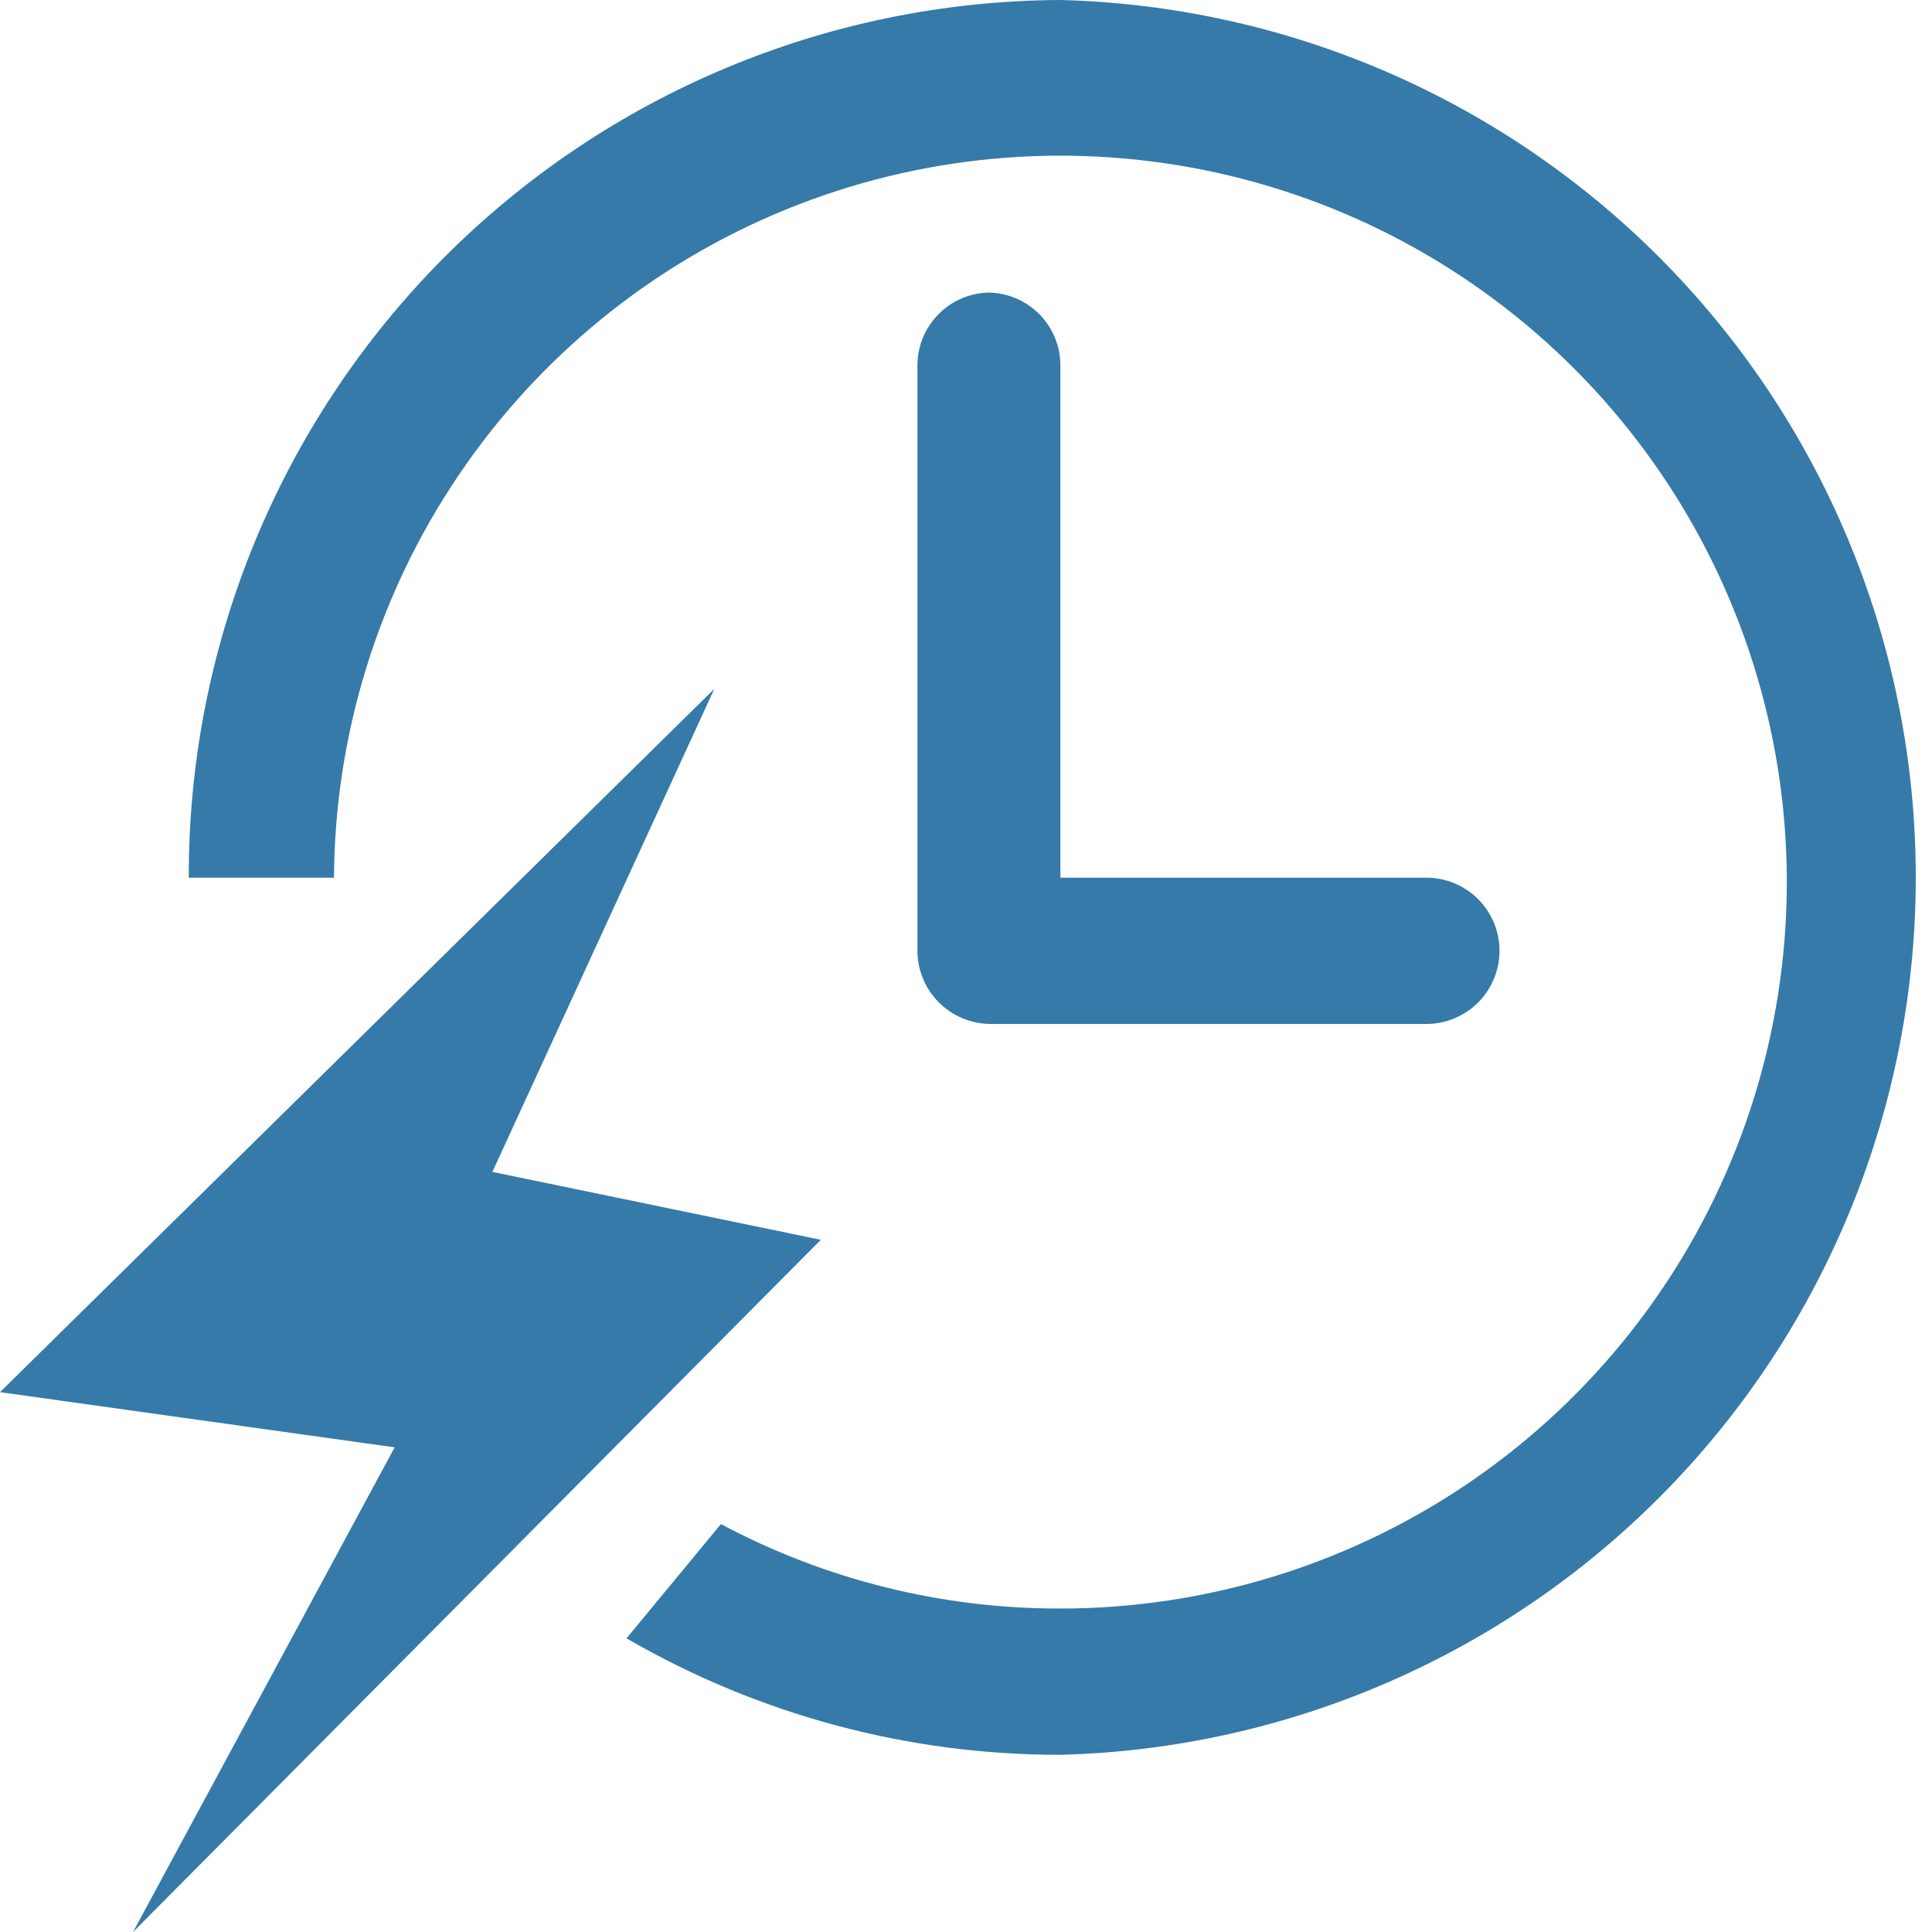 <svg width="35" height="35" viewBox="0 0 35 35" fill="none" xmlns="http://www.w3.org/2000/svg">
<g clip-path="url(#clip0_4_3052)">
<path d="M12.94 12.48L0 25.22L7.15 26.22L2.41 35L14.87 22.46L8.92 21.23L12.94 12.48ZM17.94 5.3C17.59 5.3 17.254 5.439 17.007 5.687C16.759 5.934 16.62 6.27 16.62 6.62V17.22C16.62 17.571 16.759 17.908 17.006 18.157C17.253 18.406 17.589 18.547 17.94 18.55H25.84C26.191 18.55 26.528 18.41 26.777 18.162C27.025 17.913 27.165 17.576 27.165 17.225C27.165 16.874 27.025 16.537 26.777 16.288C26.528 16.04 26.191 15.9 25.84 15.9H19.21V6.62C19.21 6.272 19.072 5.937 18.827 5.69C18.581 5.443 18.248 5.303 17.9 5.3H17.94ZM19.21 0C15.009 0.019 10.987 1.703 8.026 4.684C5.066 7.665 3.409 11.699 3.42 15.9H6.05C6.066 13.301 6.851 10.764 8.307 8.611C9.762 6.457 11.823 4.783 14.229 3.799C16.635 2.815 19.279 2.566 21.826 3.083C24.374 3.599 26.711 4.859 28.543 6.703C30.376 8.546 31.621 10.891 32.123 13.442C32.624 15.992 32.359 18.634 31.36 21.034C30.362 23.434 28.675 25.485 26.513 26.928C24.351 28.37 21.809 29.14 19.21 29.14C17.065 29.145 14.952 28.619 13.06 27.61L11.35 29.68C13.735 31.063 16.443 31.791 19.2 31.79C23.347 31.687 27.289 29.968 30.186 27C33.083 24.031 34.705 20.048 34.706 15.9C34.708 11.752 33.088 7.768 30.193 4.797C27.298 1.827 23.357 0.105 19.21 0Z" fill="#357AA9"/>
</g>
<defs>
<clipPath id="clip0_4_3052">
<rect width="34.71" height="35" fill="white"/>
</clipPath>
</defs>
</svg>

